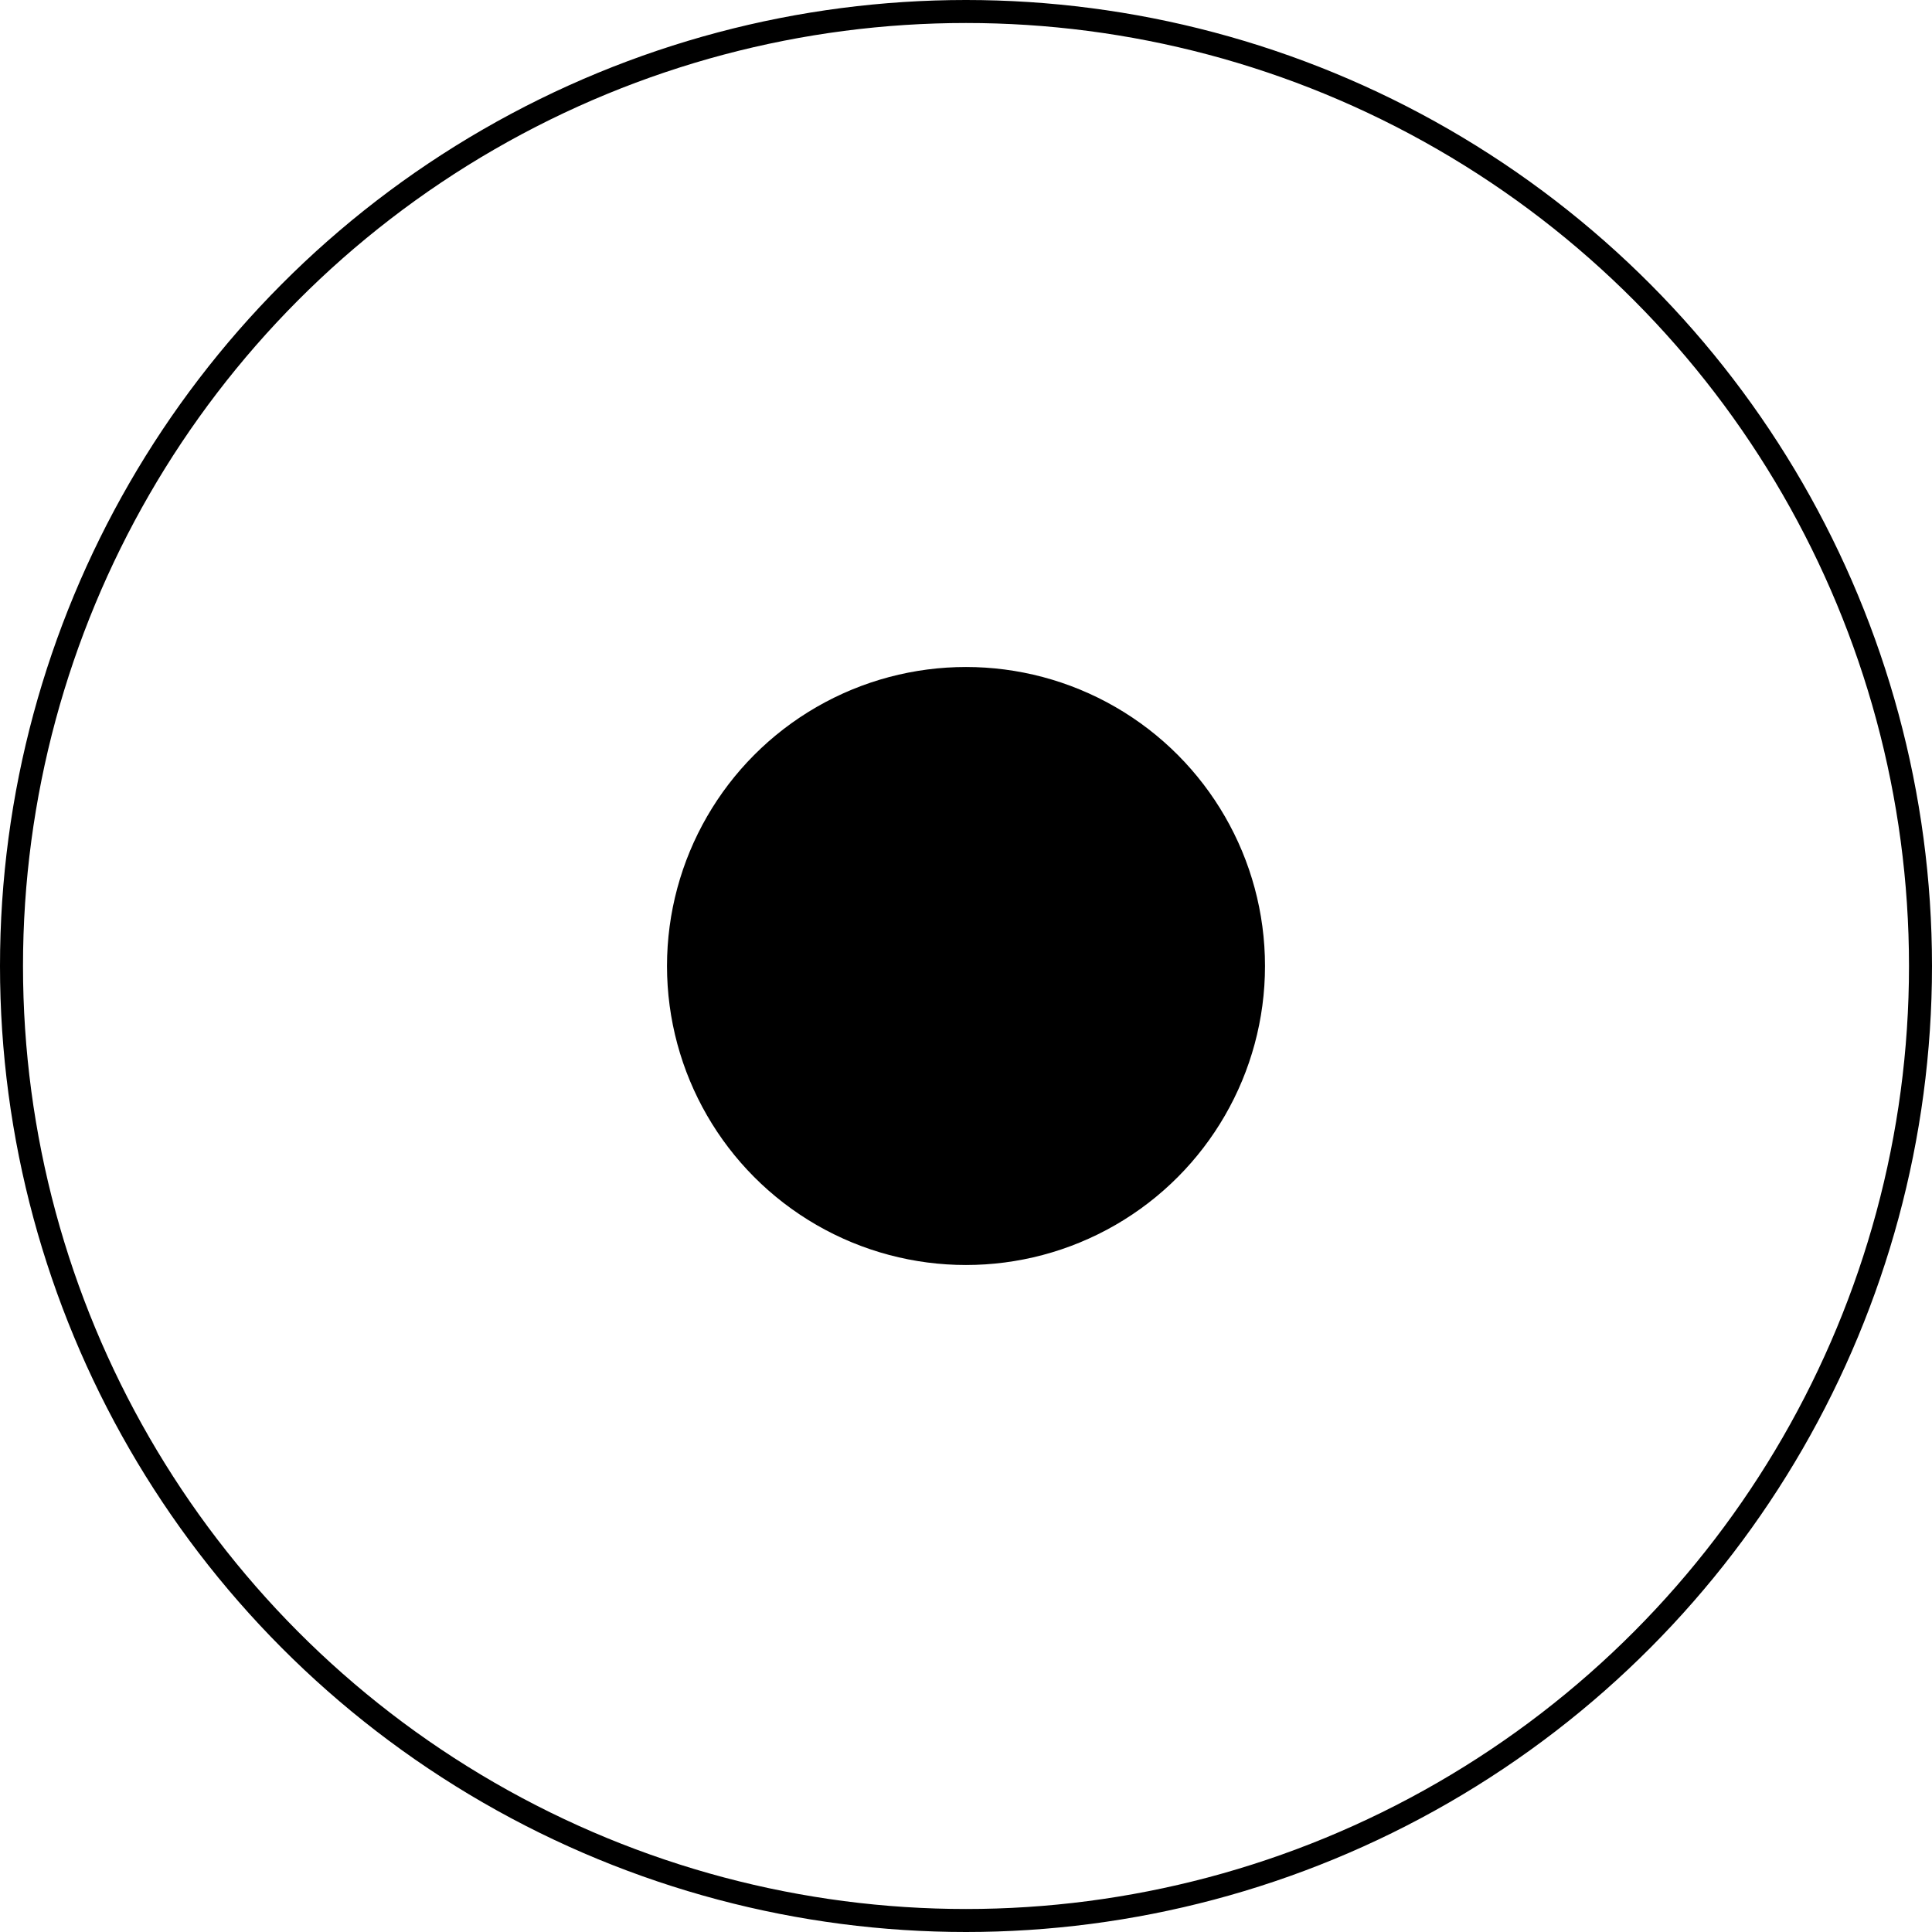 <svg width="84" height="84" viewBox="0 0 84 84" fill="none" xmlns="http://www.w3.org/2000/svg">
<circle cx="42" cy="42" r="41.5" stroke="black"/>
<circle cx="42" cy="42" r="12.5" fill="black" stroke="black"/>
</svg>
